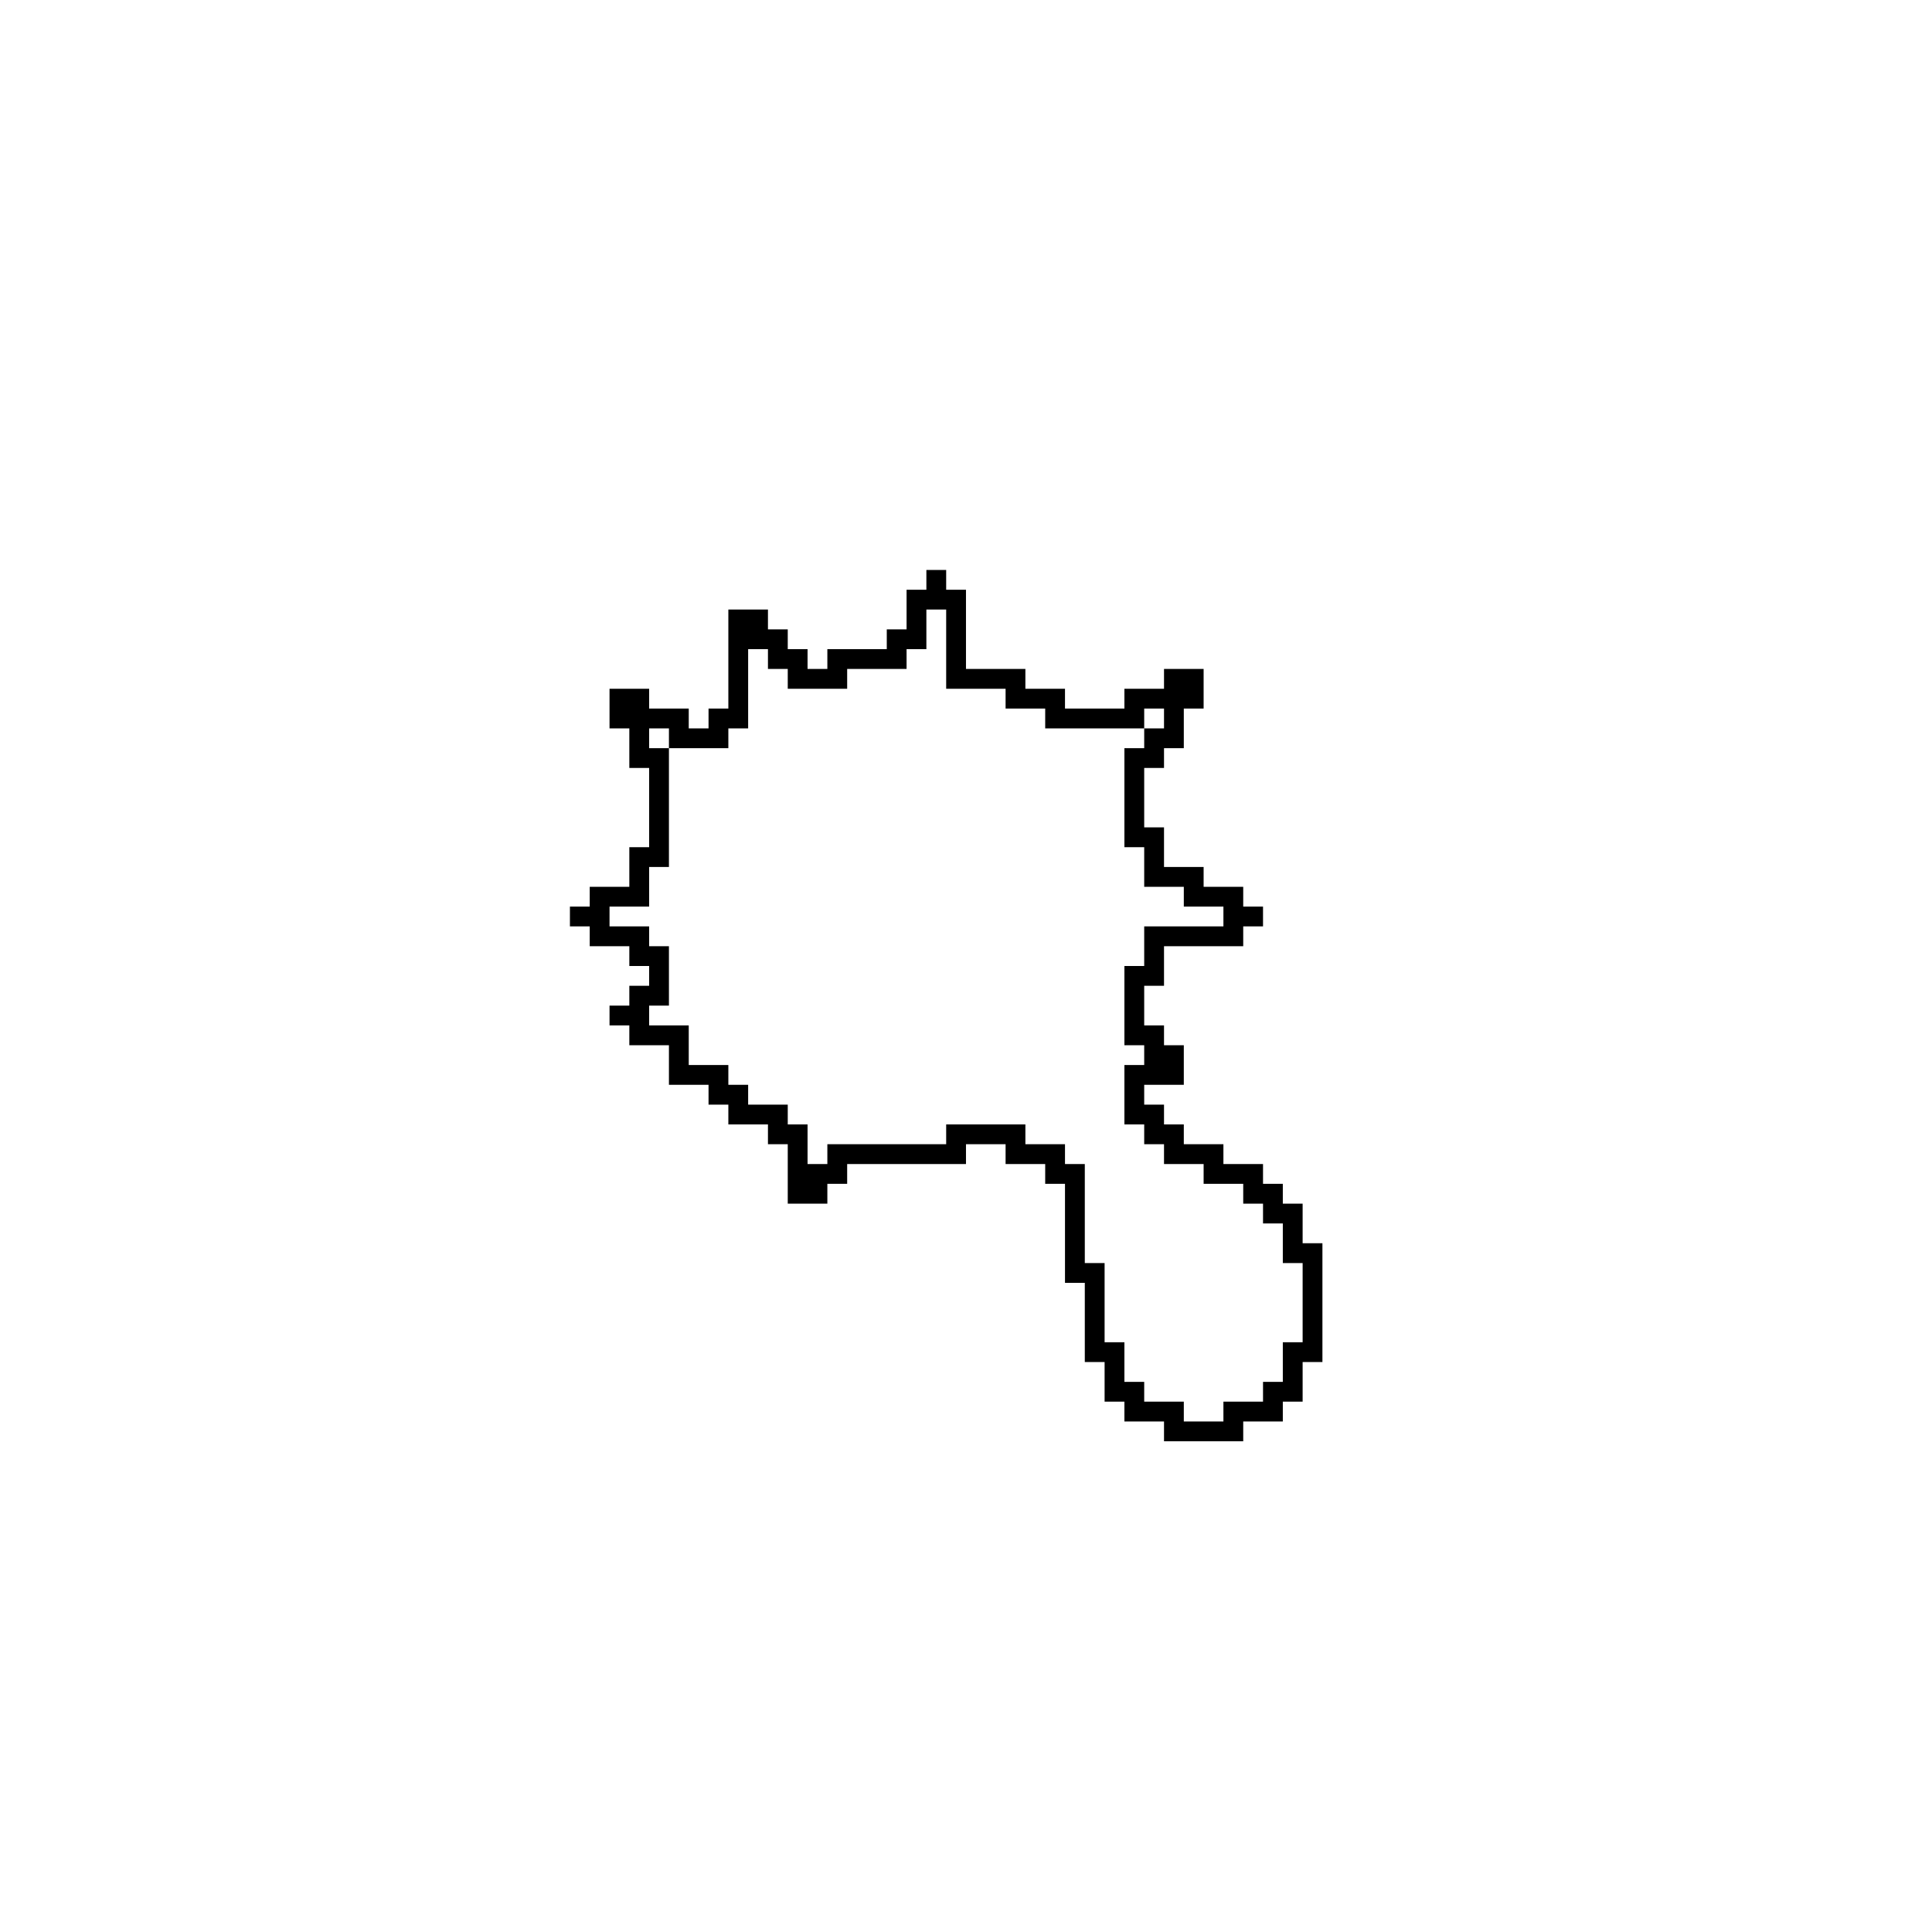 <?xml version="1.0" encoding="UTF-8"?>
<!-- Uploaded to: ICON Repo, www.iconrepo.com, Generator: ICON Repo Mixer Tools -->
<svg fill="#000000" width="800px" height="800px" version="1.1" viewBox="144 144 512 512" xmlns="http://www.w3.org/2000/svg">
 <path d="m389.5 295.04v5.246h-5.25v10.496h-5.246v5.25h-15.746v5.246h-5.246v-5.246h-5.25v-5.25h-5.246v-5.246h-10.496v26.238h-5.25v5.25h-5.246v-5.25h-10.496v-5.246h-10.496v10.496h5.246v10.496h5.25v20.992h-5.25v10.496h-10.496v5.246h-5.246v5.25h5.246v5.246h10.496v5.25h5.25v5.246h-5.25v5.25h-5.246v5.246h5.246v5.25h10.496v10.496h10.496v5.246h5.25v5.25h10.496v5.246h5.246v15.746h10.496v-5.25h5.25v-5.246h31.488v-5.25h10.496v5.25h10.496v5.246h5.246v26.238h5.25v20.992h5.246v10.496h5.25v5.25h10.496v5.246h20.992v-5.246h10.492v-5.25h5.25v-10.496h5.246v-31.484h-5.246v-10.496h-5.25v-5.25h-5.246v-5.246h-10.496v-5.25h-10.496v-5.246h-5.246v-5.25h-5.25v-5.246h10.496v-10.496h-5.246v-5.25h-5.25v-10.496h5.25v-10.496h20.992v-5.246h5.246v-5.25h-5.246v-5.246h-10.496v-5.25h-10.496v-10.496h-5.25v-15.742h5.25v-5.25h5.246v-10.496h5.25v-10.496h-10.496v5.25h-10.496v5.246h-15.746v-5.246h-10.496v-5.25h-15.742v-20.992h-5.25v-5.246zm0 10.496h5.246v20.992h15.746v5.246h10.496v5.25h26.238v-5.25h5.25v5.25h-5.25v5.246h-5.246v26.242h5.246v10.496h10.496v5.246h10.496v5.25h-20.992v10.496h-5.246v20.992h5.246v5.246h-5.246v15.746h5.246v5.246h5.25v5.25h10.496v5.246h10.496v5.25h5.246v5.246h5.246v10.496h5.25v20.992h-5.25v10.496h-5.246v5.246h-10.496v5.25h-10.496v-5.25h-10.496v-5.246h-5.246v-10.496h-5.25v-20.992h-5.246v-26.238h-5.25v-5.25h-10.496v-5.246h-20.992v5.246h-31.488v5.25h-5.246v-10.496h-5.25v-5.25h-10.496v-5.246h-5.246v-5.25h-10.496v-10.496h-10.496v-5.246h5.246v-15.746h-5.246v-5.246h-10.496v-5.25h10.496v-10.496h5.246v-31.488h-5.246v-5.246h5.246v5.246h15.746v-5.246h5.246v-20.992h5.25v5.246h5.246v5.25h15.746v-5.25h15.742v-5.246h5.25z"/>
</svg>